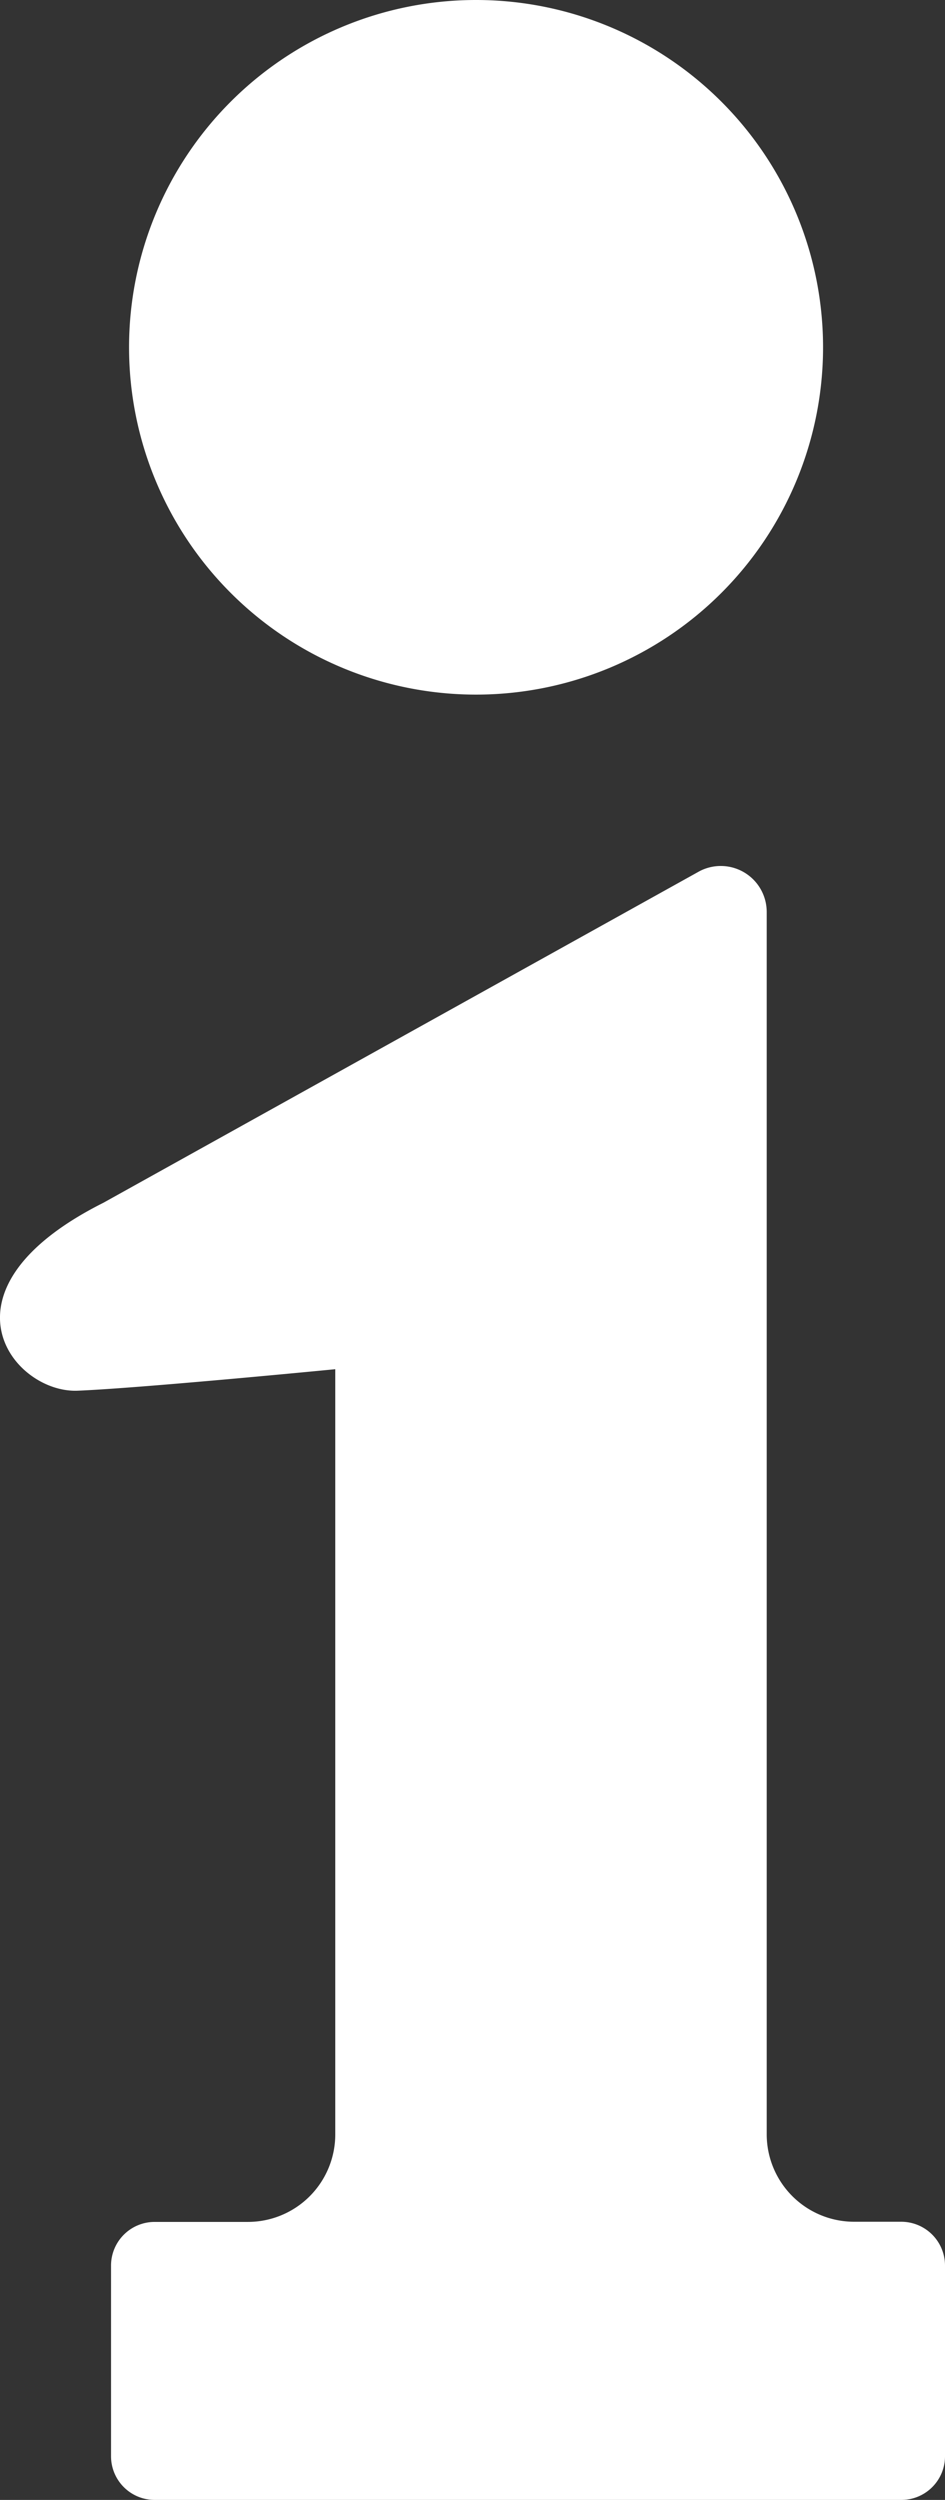 <svg xmlns="http://www.w3.org/2000/svg" viewBox="0 0 57.19 151.16"><rect x="0" y="0" width="57.19" height="151.16" fill="#333333" stroke="none"/><defs><style>.cls-1{fill:#fff;}</style></defs><g id="レイヤー_2" data-name="レイヤー 2"><g id="_2" data-name="2"><path class="cls-1" d="M28.81,0a21,21,0,1,1-21,21A21,21,0,0,1,28.81,0Z"/><path class="cls-1" d="M57.19,148.52a2.64,2.64,0,0,1-2.65,2.64H9.36a2.64,2.64,0,0,1-2.64-2.64V137a2.64,2.64,0,0,1,2.64-2.65H15a5.29,5.29,0,0,0,5.29-5.29V82.79S8.61,83.93,4.7,84.09-4.24,78,6.25,72.73L42.33,52.68a2.78,2.78,0,0,1,4.07,2.45v73.92a5.29,5.29,0,0,0,5.29,5.29h2.85A2.65,2.65,0,0,1,57.19,137v11.53Z"/></g></g></svg>